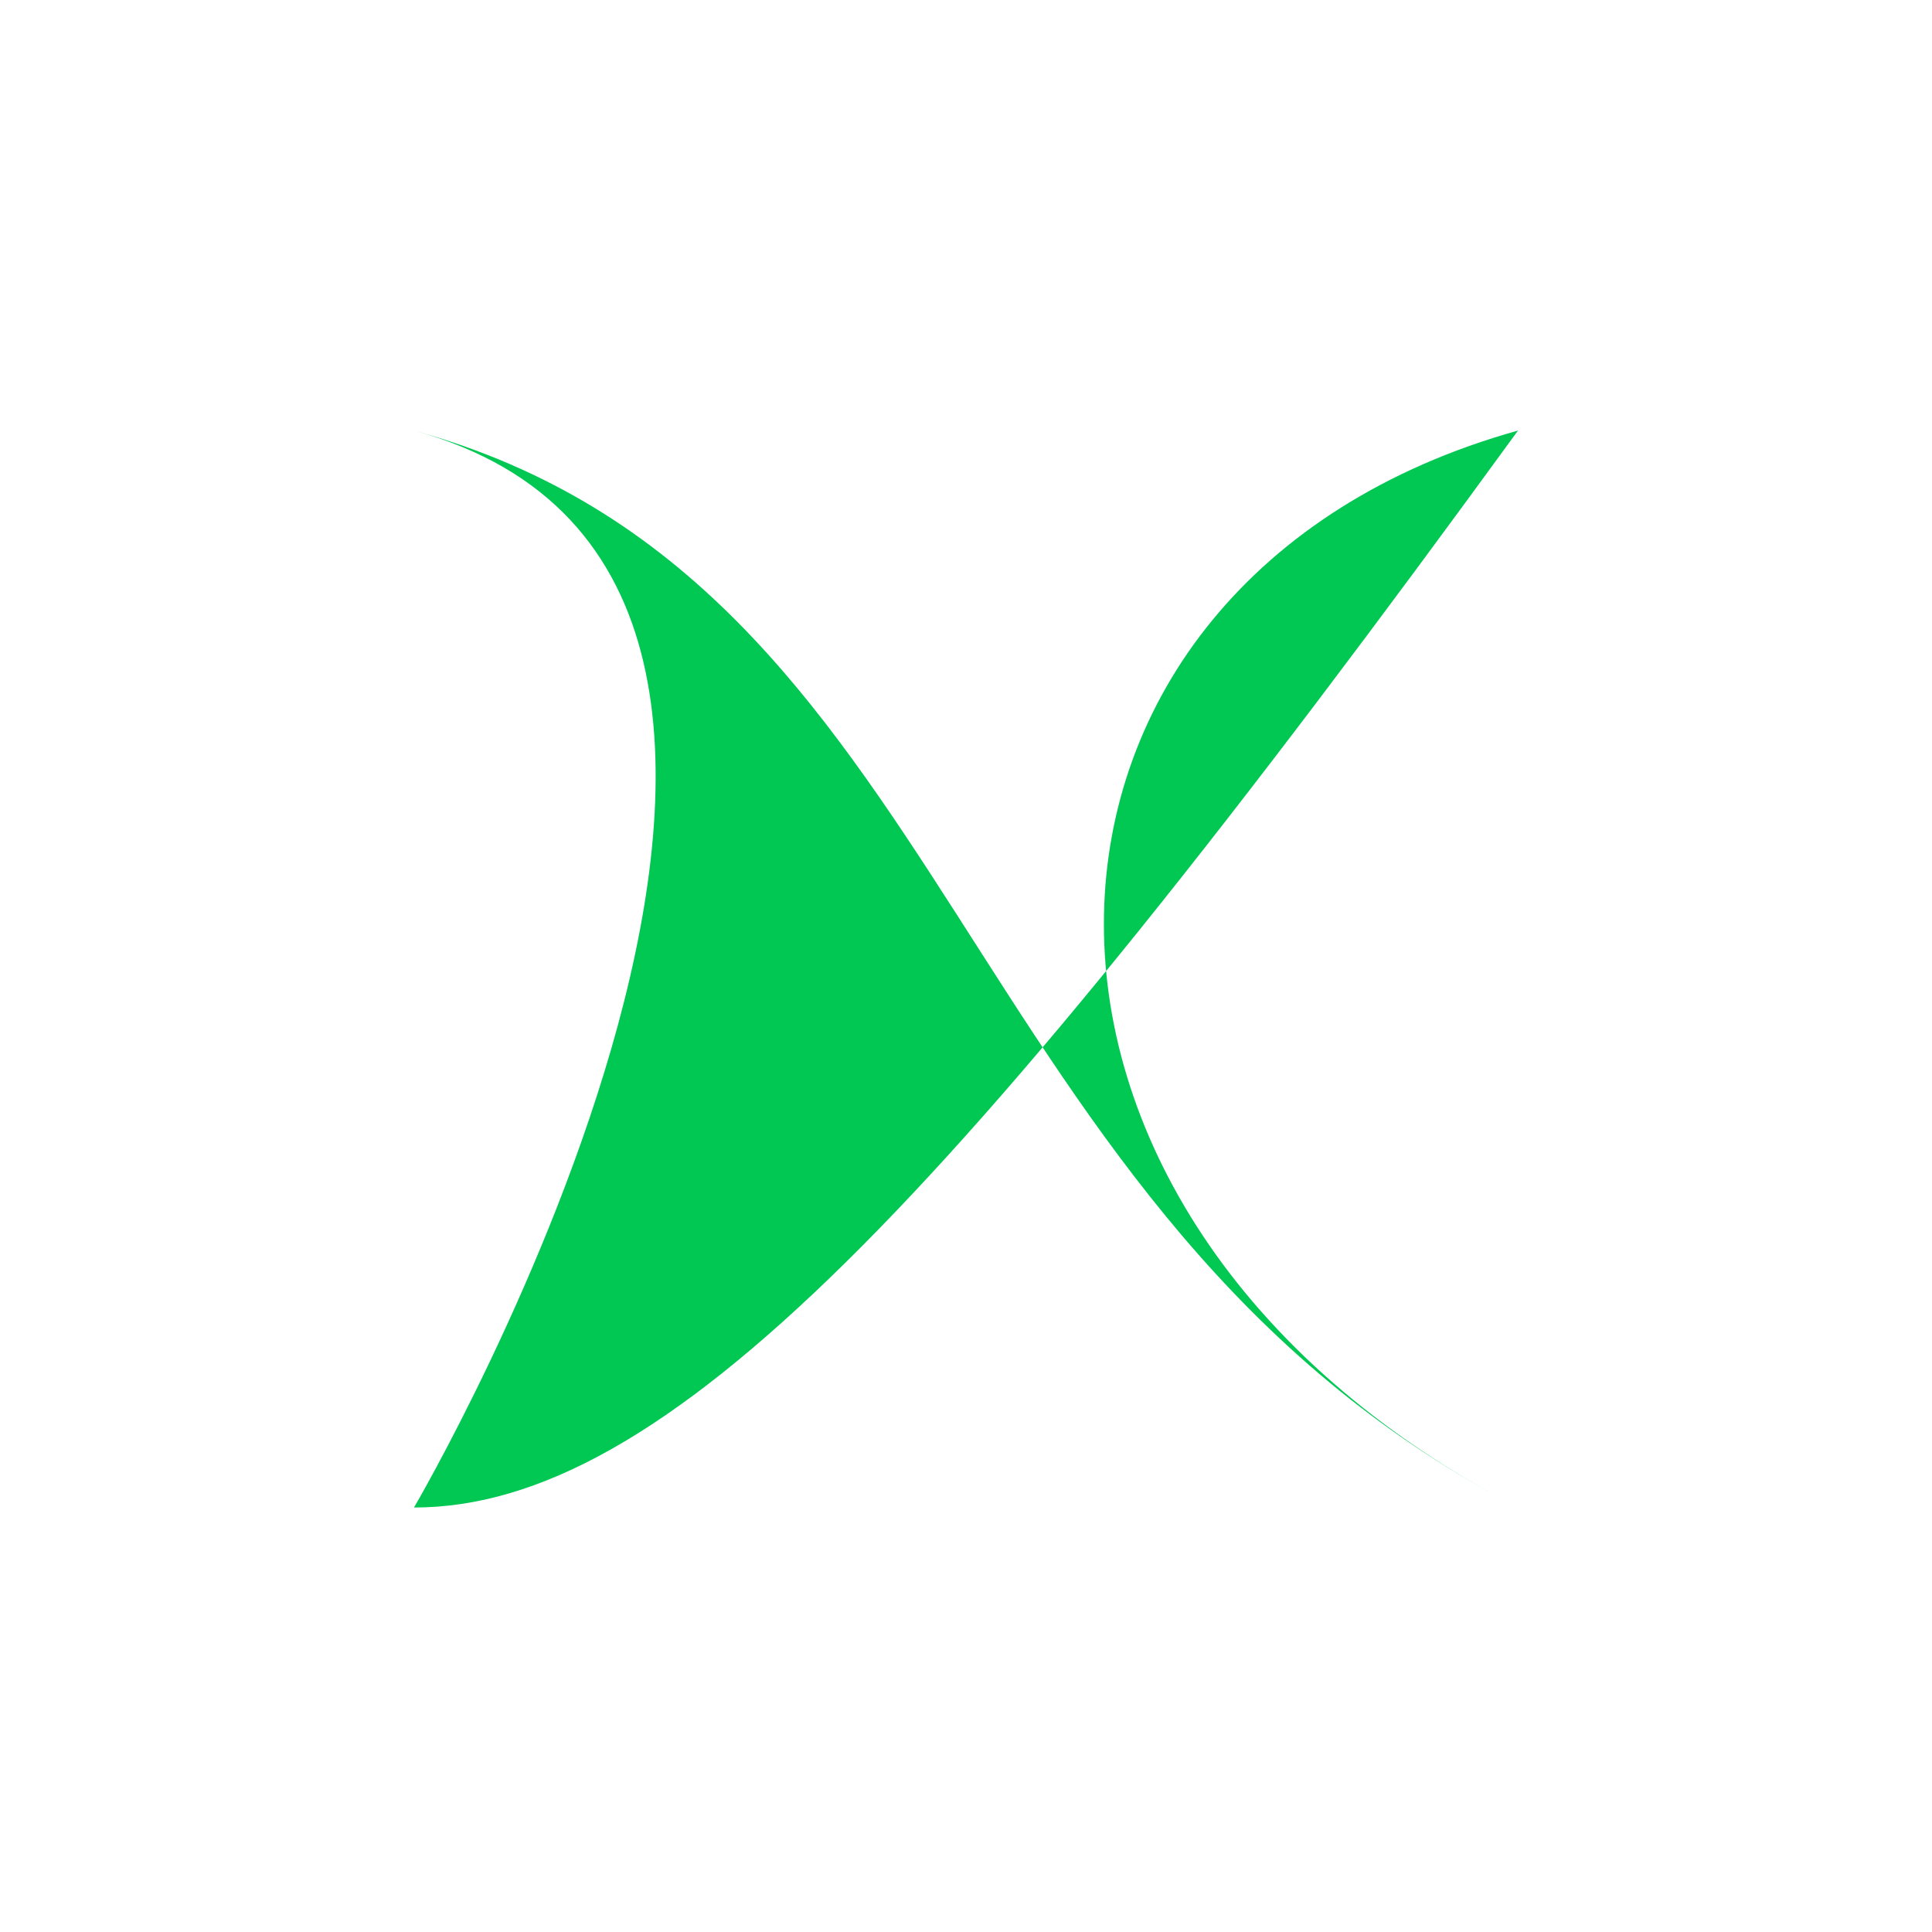 
<svg viewBox="0 0 500 500" fill="none" xmlns="http://www.w3.org/2000/svg">
  <path d="M392.857 111.429C245.714 313.714 171.429 390.143 107.143 390.143C107.143 390.143 247.857 150.143 107.143 111.429C247.857 150.143 245.714 313.714 392.857 390.143C245.714 313.714 254.286 150.143 392.857 111.429Z" fill="#00C853"/>
</svg>
